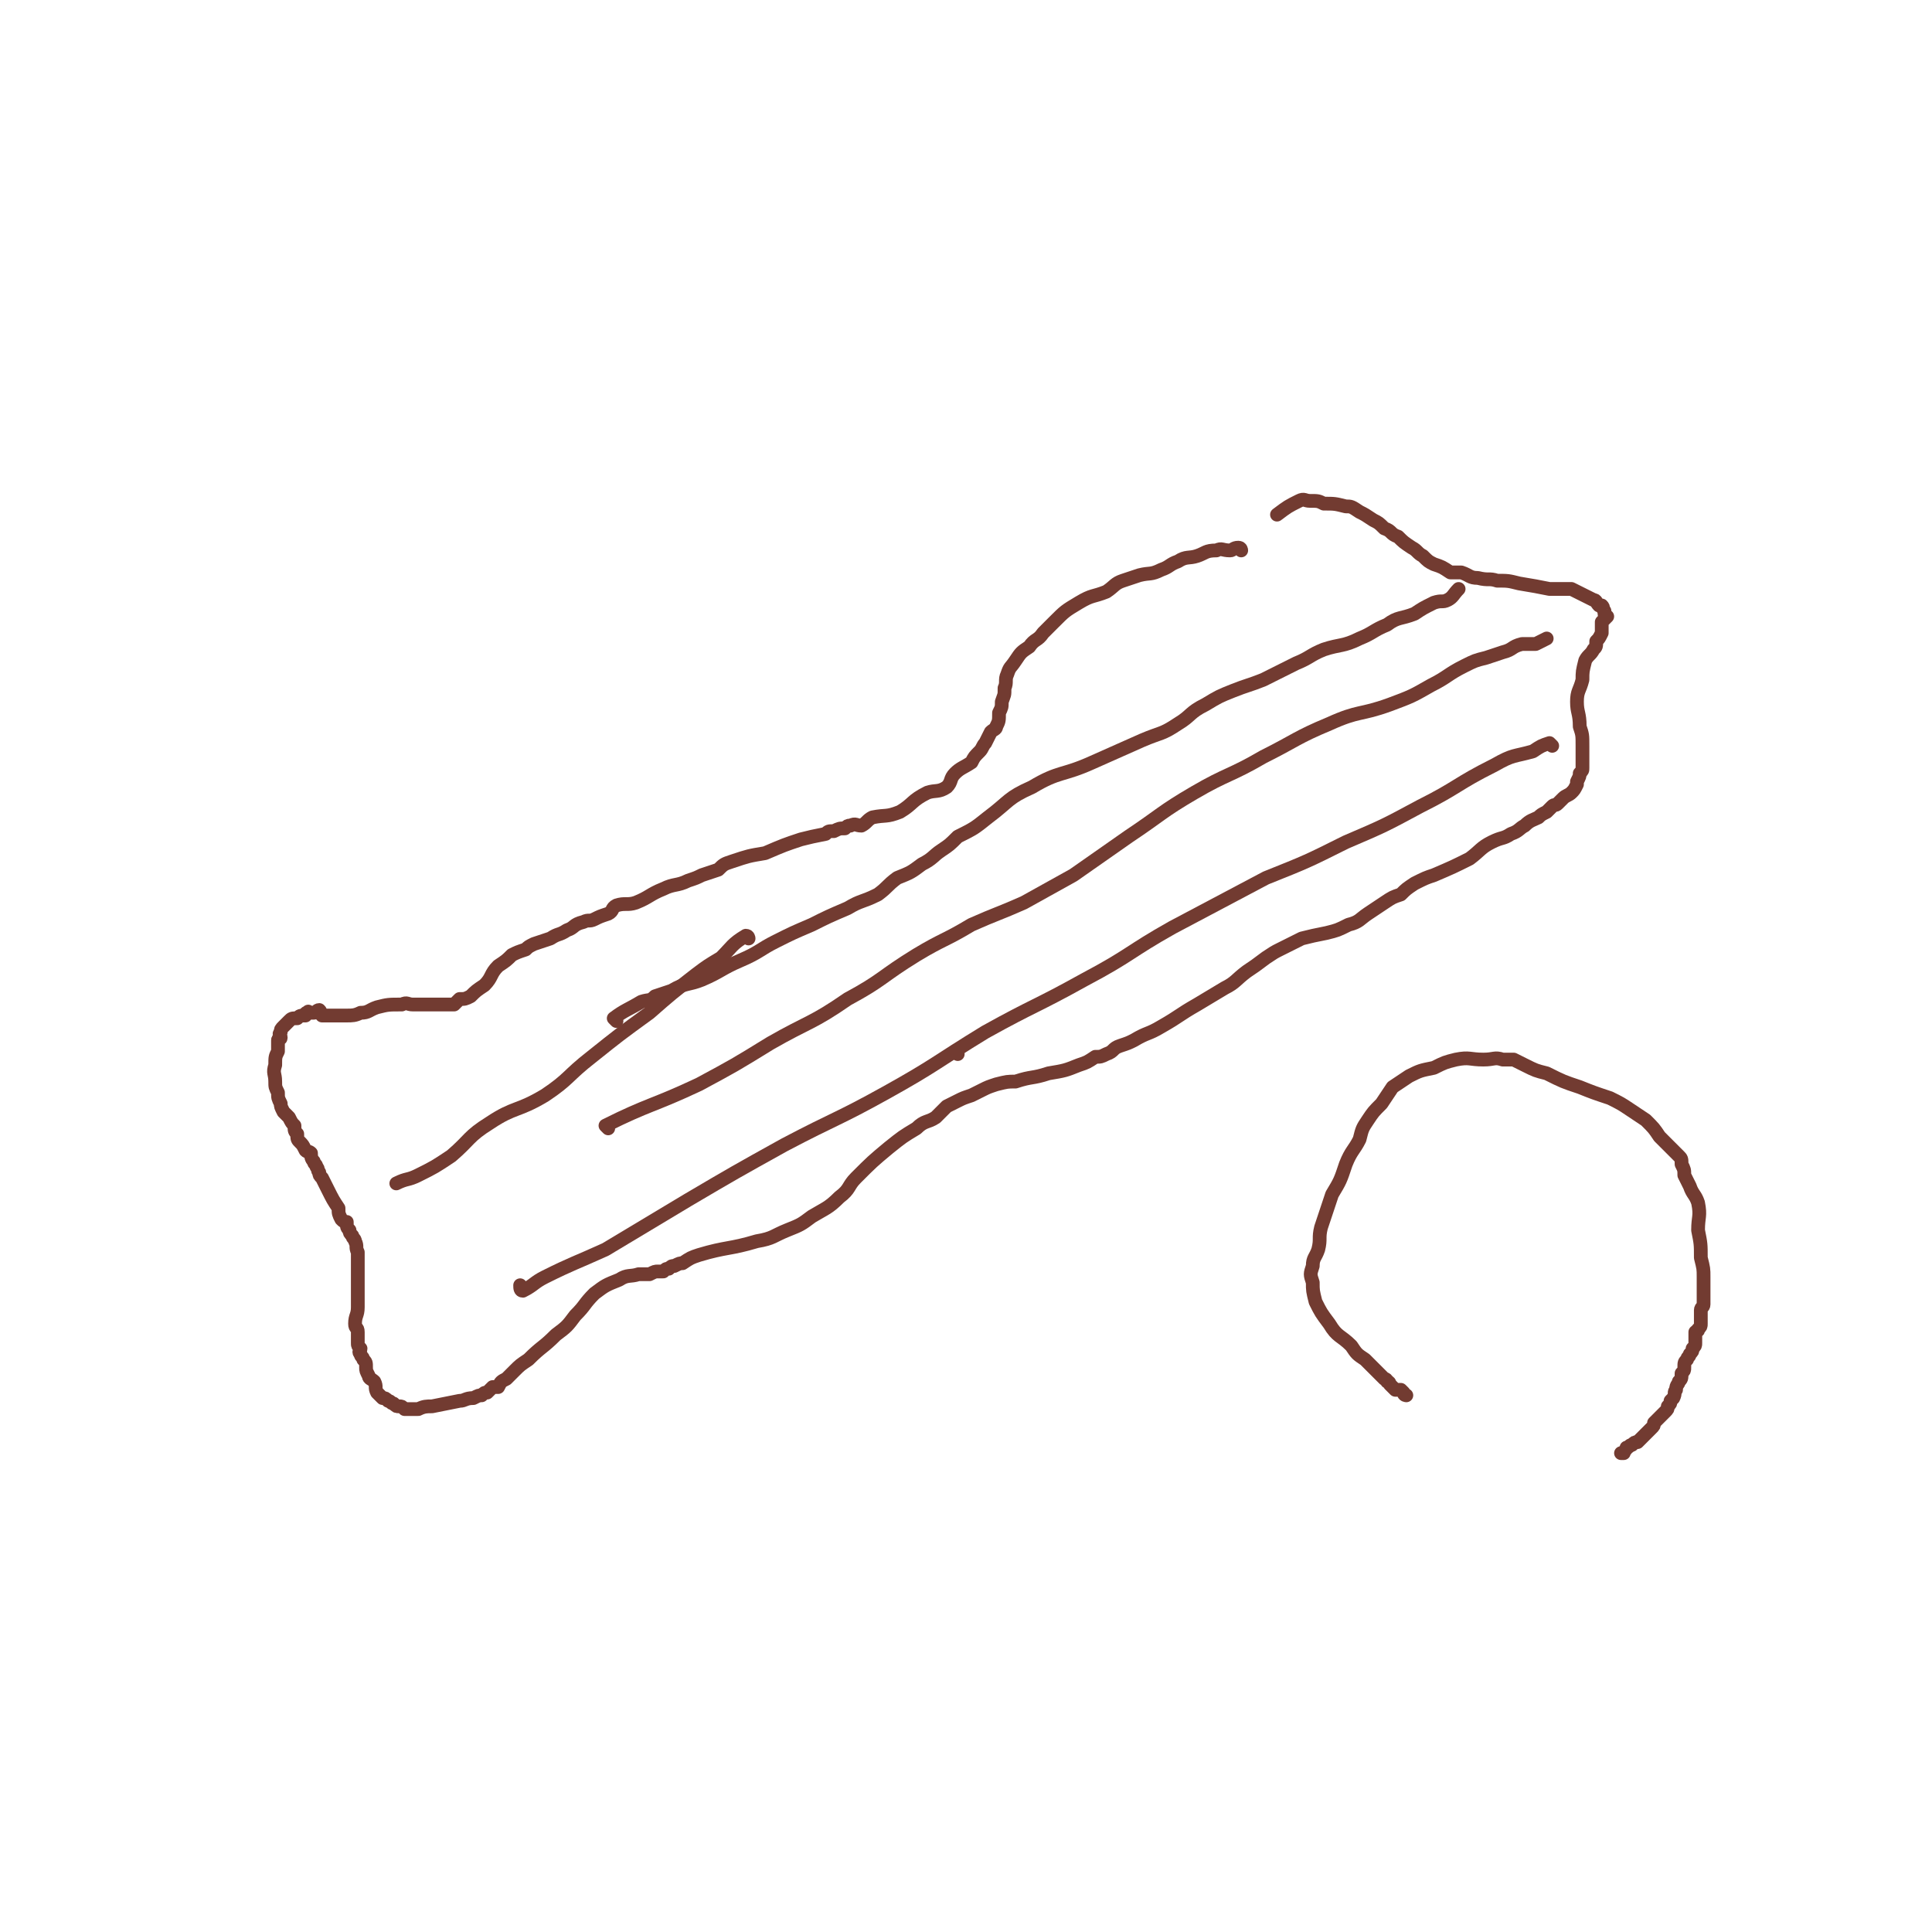 <svg viewBox='0 0 702 702' version='1.1' xmlns='http://www.w3.org/2000/svg' xmlns:xlink='http://www.w3.org/1999/xlink'><g fill='none' stroke='#723B31' stroke-width='5' stroke-linecap='round' stroke-linejoin='round'><path d='M451,200c0,0 0,-1 -1,-1 -2,0 -2,1 -3,1 -3,0 -3,-1 -5,0 -4,0 -4,1 -7,2 -3,1 -4,0 -7,2 -3,1 -3,2 -6,3 -4,2 -4,1 -8,2 -3,1 -3,1 -6,2 -3,1 -3,2 -6,4 -5,2 -5,1 -10,4 -5,3 -5,3 -9,7 -2,2 -2,2 -4,4 -2,3 -3,2 -5,5 -3,2 -3,2 -5,5 -2,3 -2,2 -3,5 -1,2 0,3 -1,5 0,3 0,2 -1,5 0,2 0,2 -1,4 0,3 0,3 -1,5 0,1 -1,1 -2,2 -1,2 -1,2 -2,4 -1,1 -1,2 -2,3 -2,2 -2,2 -3,4 -3,2 -4,2 -6,4 -2,2 -1,3 -3,5 -3,2 -4,1 -7,2 -6,3 -5,4 -10,7 -5,2 -5,1 -10,2 -2,1 -2,2 -4,3 -2,0 -2,-1 -4,0 -1,0 -1,0 -2,1 -2,0 -2,0 -4,1 -2,0 -2,0 -3,1 -5,1 -5,1 -9,2 -6,2 -6,2 -13,5 -6,1 -6,1 -12,3 -3,1 -3,1 -5,3 -3,1 -3,1 -6,2 -2,1 -2,1 -5,2 -4,2 -5,1 -9,3 -5,2 -5,3 -10,5 -3,1 -4,0 -7,1 -2,1 -1,2 -3,3 -3,1 -3,1 -5,2 -2,1 -2,0 -4,1 -4,1 -3,2 -6,3 -3,2 -3,1 -6,3 -3,1 -3,1 -6,2 -2,1 -2,1 -3,2 -3,1 -3,1 -5,2 -2,2 -2,2 -5,4 -3,3 -2,4 -5,7 -3,2 -3,2 -5,4 -2,1 -2,1 -4,1 -1,1 -1,1 -2,2 -1,0 -1,0 -2,0 -1,0 -1,0 -2,0 -1,0 -1,0 -2,0 -2,0 -2,0 -4,0 -3,0 -3,0 -5,0 -2,0 -2,-1 -4,0 -5,0 -5,0 -9,1 -3,1 -3,2 -6,2 -2,1 -3,1 -5,1 -2,0 -2,0 -4,0 -2,0 -2,0 -3,0 -1,0 -1,0 -2,0 -1,-1 0,-1 -1,-2 -1,0 -1,1 -2,1 -1,0 -1,0 -2,0 0,0 0,-1 0,0 -1,0 -1,0 -1,1 -2,0 -2,0 -3,1 -2,0 -2,0 -3,1 -1,1 -1,1 -2,2 -1,1 -1,1 -1,2 -1,1 0,1 0,2 0,1 -1,0 -1,1 0,2 0,2 0,4 -1,2 -1,2 -1,5 -1,3 0,3 0,6 0,2 0,2 1,4 0,2 0,2 1,4 0,1 0,1 1,3 1,1 1,1 2,2 1,2 1,2 2,3 0,2 0,2 1,3 0,2 0,2 1,3 1,1 1,1 2,3 1,1 1,0 2,1 0,1 0,2 1,3 0,1 1,1 1,2 1,1 0,1 1,2 0,1 0,1 1,2 1,2 1,2 2,4 2,4 2,4 4,7 0,2 0,2 1,4 1,1 1,1 2,1 0,2 0,2 1,3 0,1 0,1 1,2 0,1 1,1 1,2 1,2 0,2 1,4 0,2 0,2 0,4 0,2 0,2 0,5 0,2 0,2 0,4 0,4 0,4 0,7 0,3 -1,3 -1,6 0,2 1,1 1,3 0,2 0,2 0,4 0,1 0,1 1,2 0,1 -1,1 0,2 0,1 1,1 1,2 1,1 1,1 1,3 0,1 0,1 1,3 0,1 1,1 2,2 1,2 0,2 1,4 1,1 1,1 2,2 1,0 1,0 2,1 1,0 1,1 2,1 1,1 1,1 2,1 1,0 1,0 2,1 1,0 1,0 2,0 1,0 1,0 3,0 2,-1 3,-1 5,-1 5,-1 5,-1 10,-2 2,0 2,-1 5,-1 2,-1 2,-1 3,-1 1,-1 1,-1 2,-1 1,-1 1,-1 2,-2 1,0 1,0 2,0 1,-2 1,-2 3,-3 1,-1 1,-1 3,-3 2,-2 2,-2 5,-4 5,-5 5,-4 10,-9 4,-3 4,-3 7,-7 4,-4 3,-4 7,-8 4,-3 4,-3 9,-5 3,-2 4,-1 7,-2 2,0 2,0 4,0 2,-1 2,-1 3,-1 1,0 1,0 2,0 1,-1 1,-1 2,-1 1,-1 1,-1 2,-1 2,-1 2,-1 3,-1 3,-2 3,-2 6,-3 10,-3 11,-2 21,-5 6,-1 6,-2 11,-4 5,-2 5,-2 9,-5 5,-3 6,-3 10,-7 4,-3 3,-4 6,-7 6,-6 6,-6 12,-11 5,-4 5,-4 10,-7 3,-3 4,-2 7,-4 2,-2 2,-2 4,-4 2,-1 2,-1 4,-2 2,-1 2,-1 5,-2 2,-1 2,-1 4,-2 2,-1 2,-1 5,-2 4,-1 4,-1 7,-1 6,-2 6,-1 12,-3 6,-1 6,-1 11,-3 3,-1 3,-1 6,-3 2,0 2,0 4,-1 3,-1 2,-2 5,-3 3,-1 3,-1 5,-2 5,-3 5,-2 10,-5 7,-4 6,-4 13,-8 5,-3 5,-3 10,-6 4,-2 4,-3 8,-6 3,-2 3,-2 7,-5 3,-2 3,-2 5,-3 4,-2 4,-2 8,-4 4,-1 4,-1 9,-2 4,-1 4,-1 8,-3 4,-1 4,-2 7,-4 3,-2 3,-2 6,-4 3,-2 3,-2 6,-3 2,-2 2,-2 5,-4 4,-2 4,-2 7,-3 7,-3 7,-3 13,-6 4,-3 4,-4 8,-6 4,-2 4,-1 7,-3 3,-1 3,-2 5,-3 2,-2 3,-2 5,-3 1,-1 1,-1 3,-2 1,-1 1,-1 2,-2 1,-1 1,0 2,-1 1,-1 1,-1 2,-2 1,-1 2,-1 3,-2 1,-1 1,-1 2,-3 0,-1 0,-1 0,-1 1,-2 1,-2 1,-3 1,-1 1,-1 1,-2 0,-2 0,-2 0,-4 0,-2 0,-2 0,-4 0,-4 0,-4 -1,-7 0,-5 -1,-5 -1,-9 0,-4 1,-4 2,-8 0,-3 0,-3 1,-7 1,-2 2,-2 3,-4 1,-1 1,-1 1,-3 1,-1 1,-1 2,-3 0,-1 0,-1 0,-3 0,0 0,0 0,-1 1,-1 1,-1 2,-2 0,0 -1,0 -1,-1 0,0 0,0 0,-1 -1,-1 0,-1 -1,-2 0,0 0,0 -1,0 -1,-1 -1,-2 -2,-2 -4,-2 -4,-2 -8,-4 -4,0 -4,0 -8,0 -5,-1 -5,-1 -11,-2 -4,-1 -4,-1 -8,-1 -3,-1 -3,0 -7,-1 -3,0 -3,-1 -6,-2 -2,0 -2,0 -4,0 -3,-2 -3,-2 -6,-3 -2,-1 -2,-1 -4,-3 -2,-1 -2,-2 -4,-3 -3,-2 -3,-2 -5,-4 -3,-1 -2,-2 -5,-3 -2,-2 -2,-2 -4,-3 -3,-2 -3,-2 -5,-3 -3,-2 -3,-2 -5,-2 -4,-1 -4,-1 -8,-1 -2,-1 -2,-1 -5,-1 -2,0 -2,-1 -4,0 -4,2 -4,2 -8,5 '/><path d='M224,371c0,0 -1,-1 -1,-1 4,-3 5,-3 10,-6 3,-1 3,0 5,-2 3,-1 3,-1 6,-2 5,-3 6,-2 11,-4 7,-3 7,-4 14,-7 7,-3 7,-4 13,-7 6,-3 6,-3 13,-6 6,-3 6,-3 13,-6 5,-3 5,-2 11,-5 4,-3 3,-3 7,-6 5,-2 5,-2 9,-5 4,-2 4,-3 7,-5 3,-2 3,-2 6,-5 6,-3 6,-3 11,-7 8,-6 7,-7 16,-11 10,-6 11,-4 22,-9 9,-4 9,-4 18,-8 7,-3 7,-2 13,-6 5,-3 4,-4 10,-7 5,-3 5,-3 10,-5 5,-2 6,-2 11,-4 6,-3 6,-3 12,-6 5,-2 5,-3 10,-5 6,-2 7,-1 13,-4 5,-2 5,-3 10,-5 4,-3 5,-2 10,-4 3,-2 3,-2 7,-4 3,-1 3,0 5,-1 2,-1 2,-2 4,-4 0,0 0,0 0,0 '/><path d='M272,341c0,0 0,-1 -1,-1 -5,3 -5,4 -9,8 -5,3 -5,3 -9,6 -9,7 -9,7 -17,14 -11,8 -11,8 -21,16 -9,7 -8,8 -17,14 -10,6 -11,4 -20,10 -8,5 -7,6 -14,12 -6,4 -6,4 -12,7 -4,2 -4,1 -8,3 '/><path d='M221,410c0,0 -1,-1 -1,-1 16,-8 17,-7 34,-15 13,-7 13,-7 26,-15 14,-8 15,-7 28,-16 13,-7 12,-8 25,-16 10,-6 10,-5 20,-11 9,-4 10,-4 19,-8 9,-5 9,-5 18,-10 10,-7 10,-7 20,-14 12,-8 12,-9 24,-16 12,-7 13,-6 25,-13 12,-6 12,-7 24,-12 11,-5 11,-3 22,-7 8,-3 8,-3 15,-7 6,-3 6,-4 12,-7 4,-2 4,-2 8,-3 3,-1 3,-1 6,-2 4,-1 3,-2 7,-3 2,0 2,0 5,0 2,-1 2,-1 4,-2 '/><path d='M348,383c0,0 -1,-1 -1,-1 '/><path d='M564,271c0,0 -1,-1 -1,-1 -3,1 -3,1 -6,3 -7,2 -7,1 -14,5 -14,7 -13,8 -27,15 -13,7 -13,7 -27,13 -14,7 -14,7 -29,13 -17,9 -17,9 -34,18 -16,9 -15,10 -32,19 -18,10 -18,9 -36,19 -18,11 -18,12 -36,22 -18,10 -18,9 -37,19 -18,10 -18,10 -35,20 -15,9 -15,9 -30,18 -11,5 -12,5 -22,10 -4,2 -4,3 -8,5 -1,0 -1,-1 -1,-2 '/><path d='M511,507c0,0 -1,0 -1,-1 -1,-1 -1,-1 -1,-1 -1,0 -1,0 -2,0 -1,-1 -1,-1 -2,-2 0,0 0,-1 -1,-1 0,-1 -1,-1 -1,-1 -1,-1 -1,-1 -2,-2 -1,-1 -1,-1 -3,-3 -1,-1 -1,-1 -2,-2 -3,-2 -3,-2 -5,-5 -4,-4 -5,-3 -8,-8 -3,-4 -3,-4 -5,-8 -1,-4 -1,-4 -1,-7 -1,-3 -1,-3 0,-6 0,-3 1,-3 2,-6 1,-4 0,-4 1,-8 2,-6 2,-6 4,-12 3,-5 3,-5 5,-11 2,-5 3,-5 5,-9 1,-4 1,-4 3,-7 2,-3 2,-3 5,-6 2,-3 2,-3 4,-6 3,-2 3,-2 6,-4 4,-2 4,-2 9,-3 4,-2 4,-2 8,-3 5,-1 5,0 10,0 4,0 4,-1 7,0 2,0 2,0 4,0 2,1 2,1 4,2 4,2 4,2 8,3 6,3 6,3 12,5 5,2 5,2 11,4 4,2 4,2 7,4 3,2 3,2 6,4 3,3 3,3 5,6 2,2 2,2 4,4 1,1 1,1 3,3 1,1 1,1 1,3 1,2 1,2 1,4 1,2 1,2 2,4 1,3 2,3 3,6 1,5 0,5 0,10 1,5 1,5 1,10 1,4 1,4 1,7 0,2 0,2 0,4 0,3 0,3 0,6 0,1 -1,1 -1,2 0,2 0,2 0,3 0,1 0,1 0,2 0,1 0,1 -1,2 0,1 0,0 -1,1 0,1 0,1 0,2 0,1 0,1 0,2 0,1 0,1 -1,2 0,1 0,1 -1,2 0,1 -1,1 -1,2 -1,1 -1,1 -1,3 0,1 0,1 -1,2 0,2 0,2 -1,3 0,1 -1,1 -1,3 -1,1 0,1 -1,3 0,0 0,0 -1,1 0,1 0,1 -1,2 0,1 0,1 -1,2 -1,1 -1,1 -2,2 -1,1 -1,1 -2,2 0,1 0,1 -1,2 -1,1 -1,1 -2,2 -1,1 -1,1 -2,2 -1,1 -1,1 -1,1 -1,0 -1,0 -2,1 -1,0 -1,1 -2,1 0,1 -1,1 -1,2 -1,0 -1,0 -1,0 '/></g>
</svg>